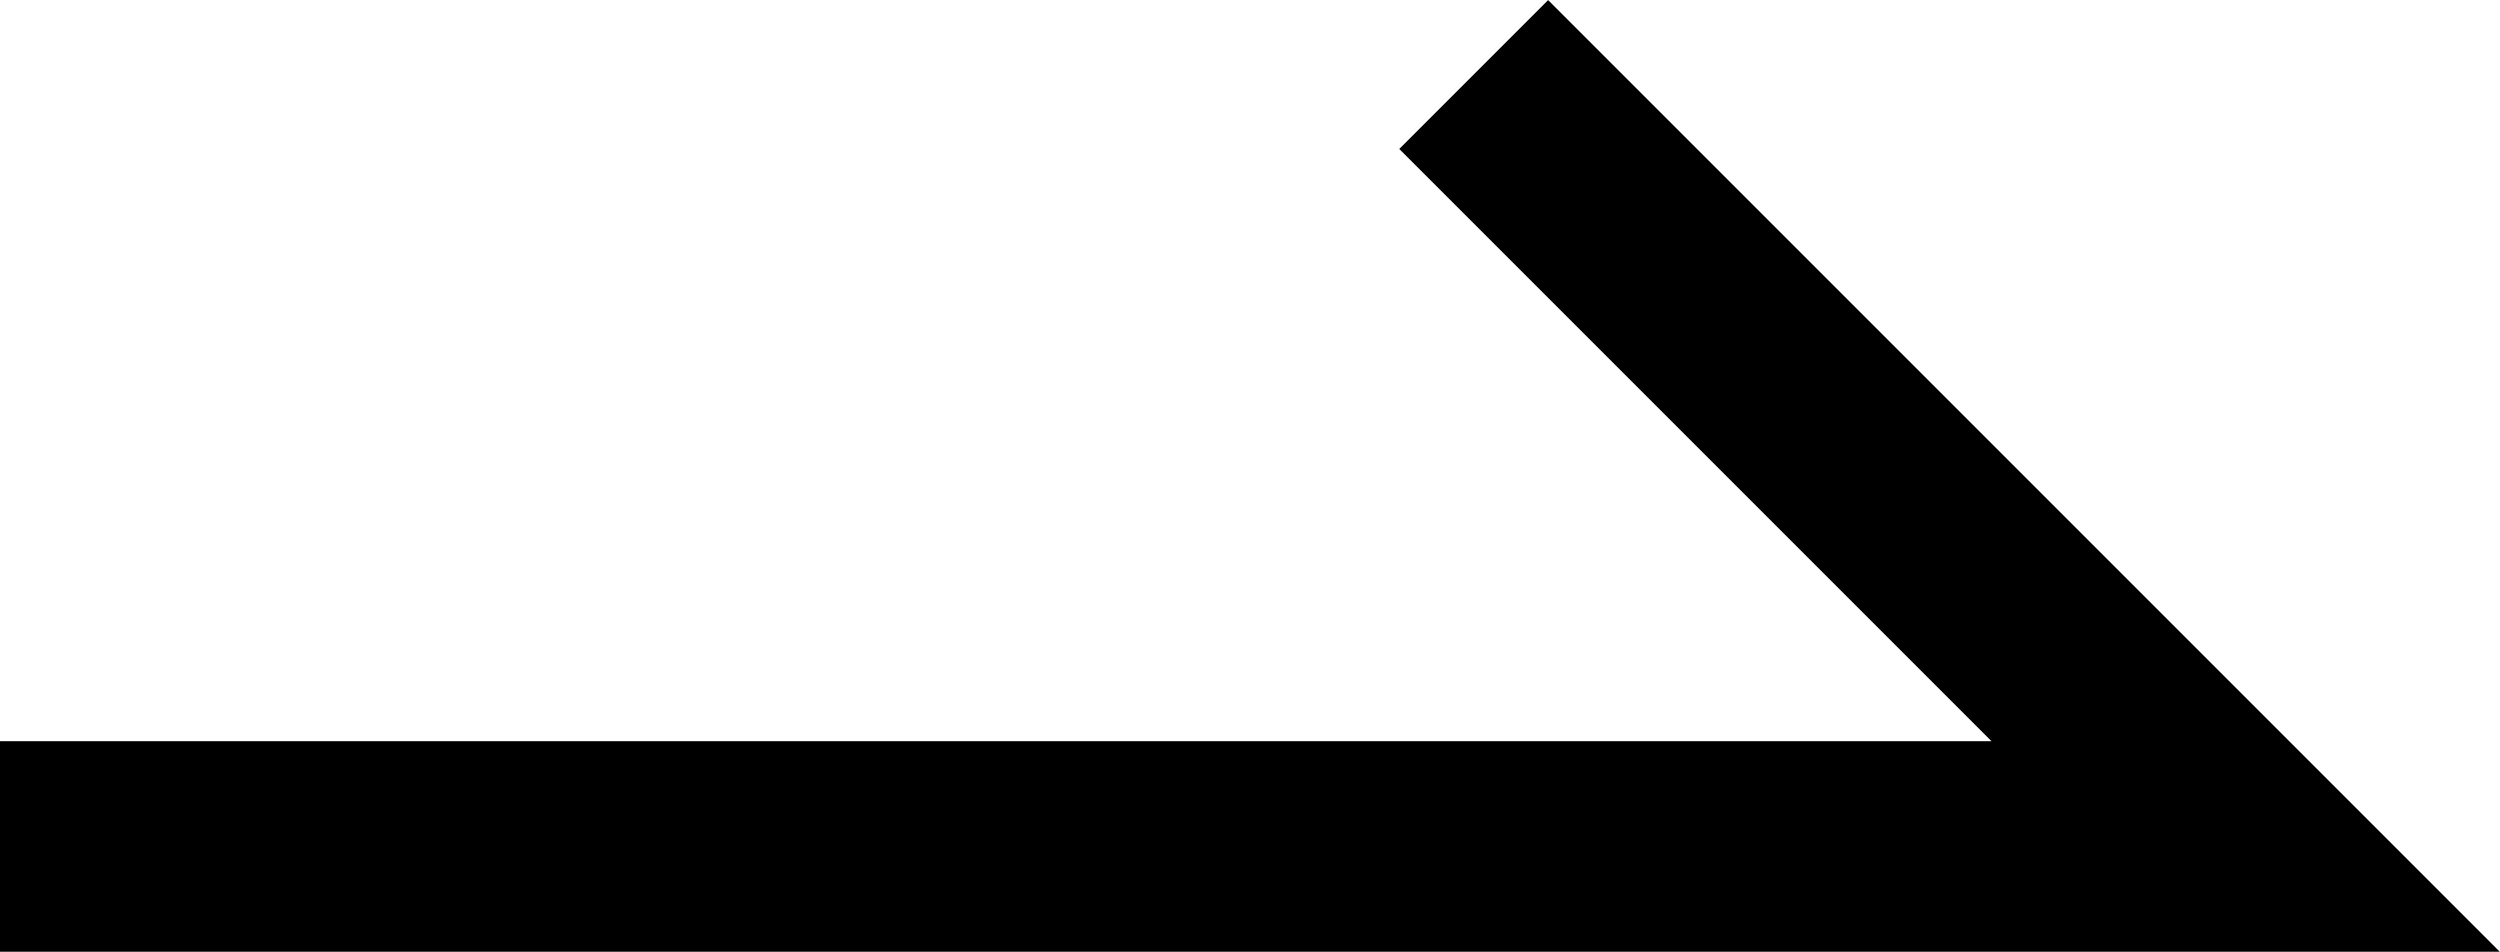 <svg xmlns="http://www.w3.org/2000/svg" width="35.625" height="13.562" viewBox="0 0 35.625 13.562">
  <defs>
    <style>
      .cls-1 {
        fill: none;
        stroke: #000;
        stroke-width: 3px;
        fill-rule: evenodd;
      }
    </style>
  </defs>
  <path id="シェイプ_637" data-name="シェイプ 637" class="cls-1" d="M423,610h32l-11-11" transform="translate(-423 -597.938)"/>
</svg>
